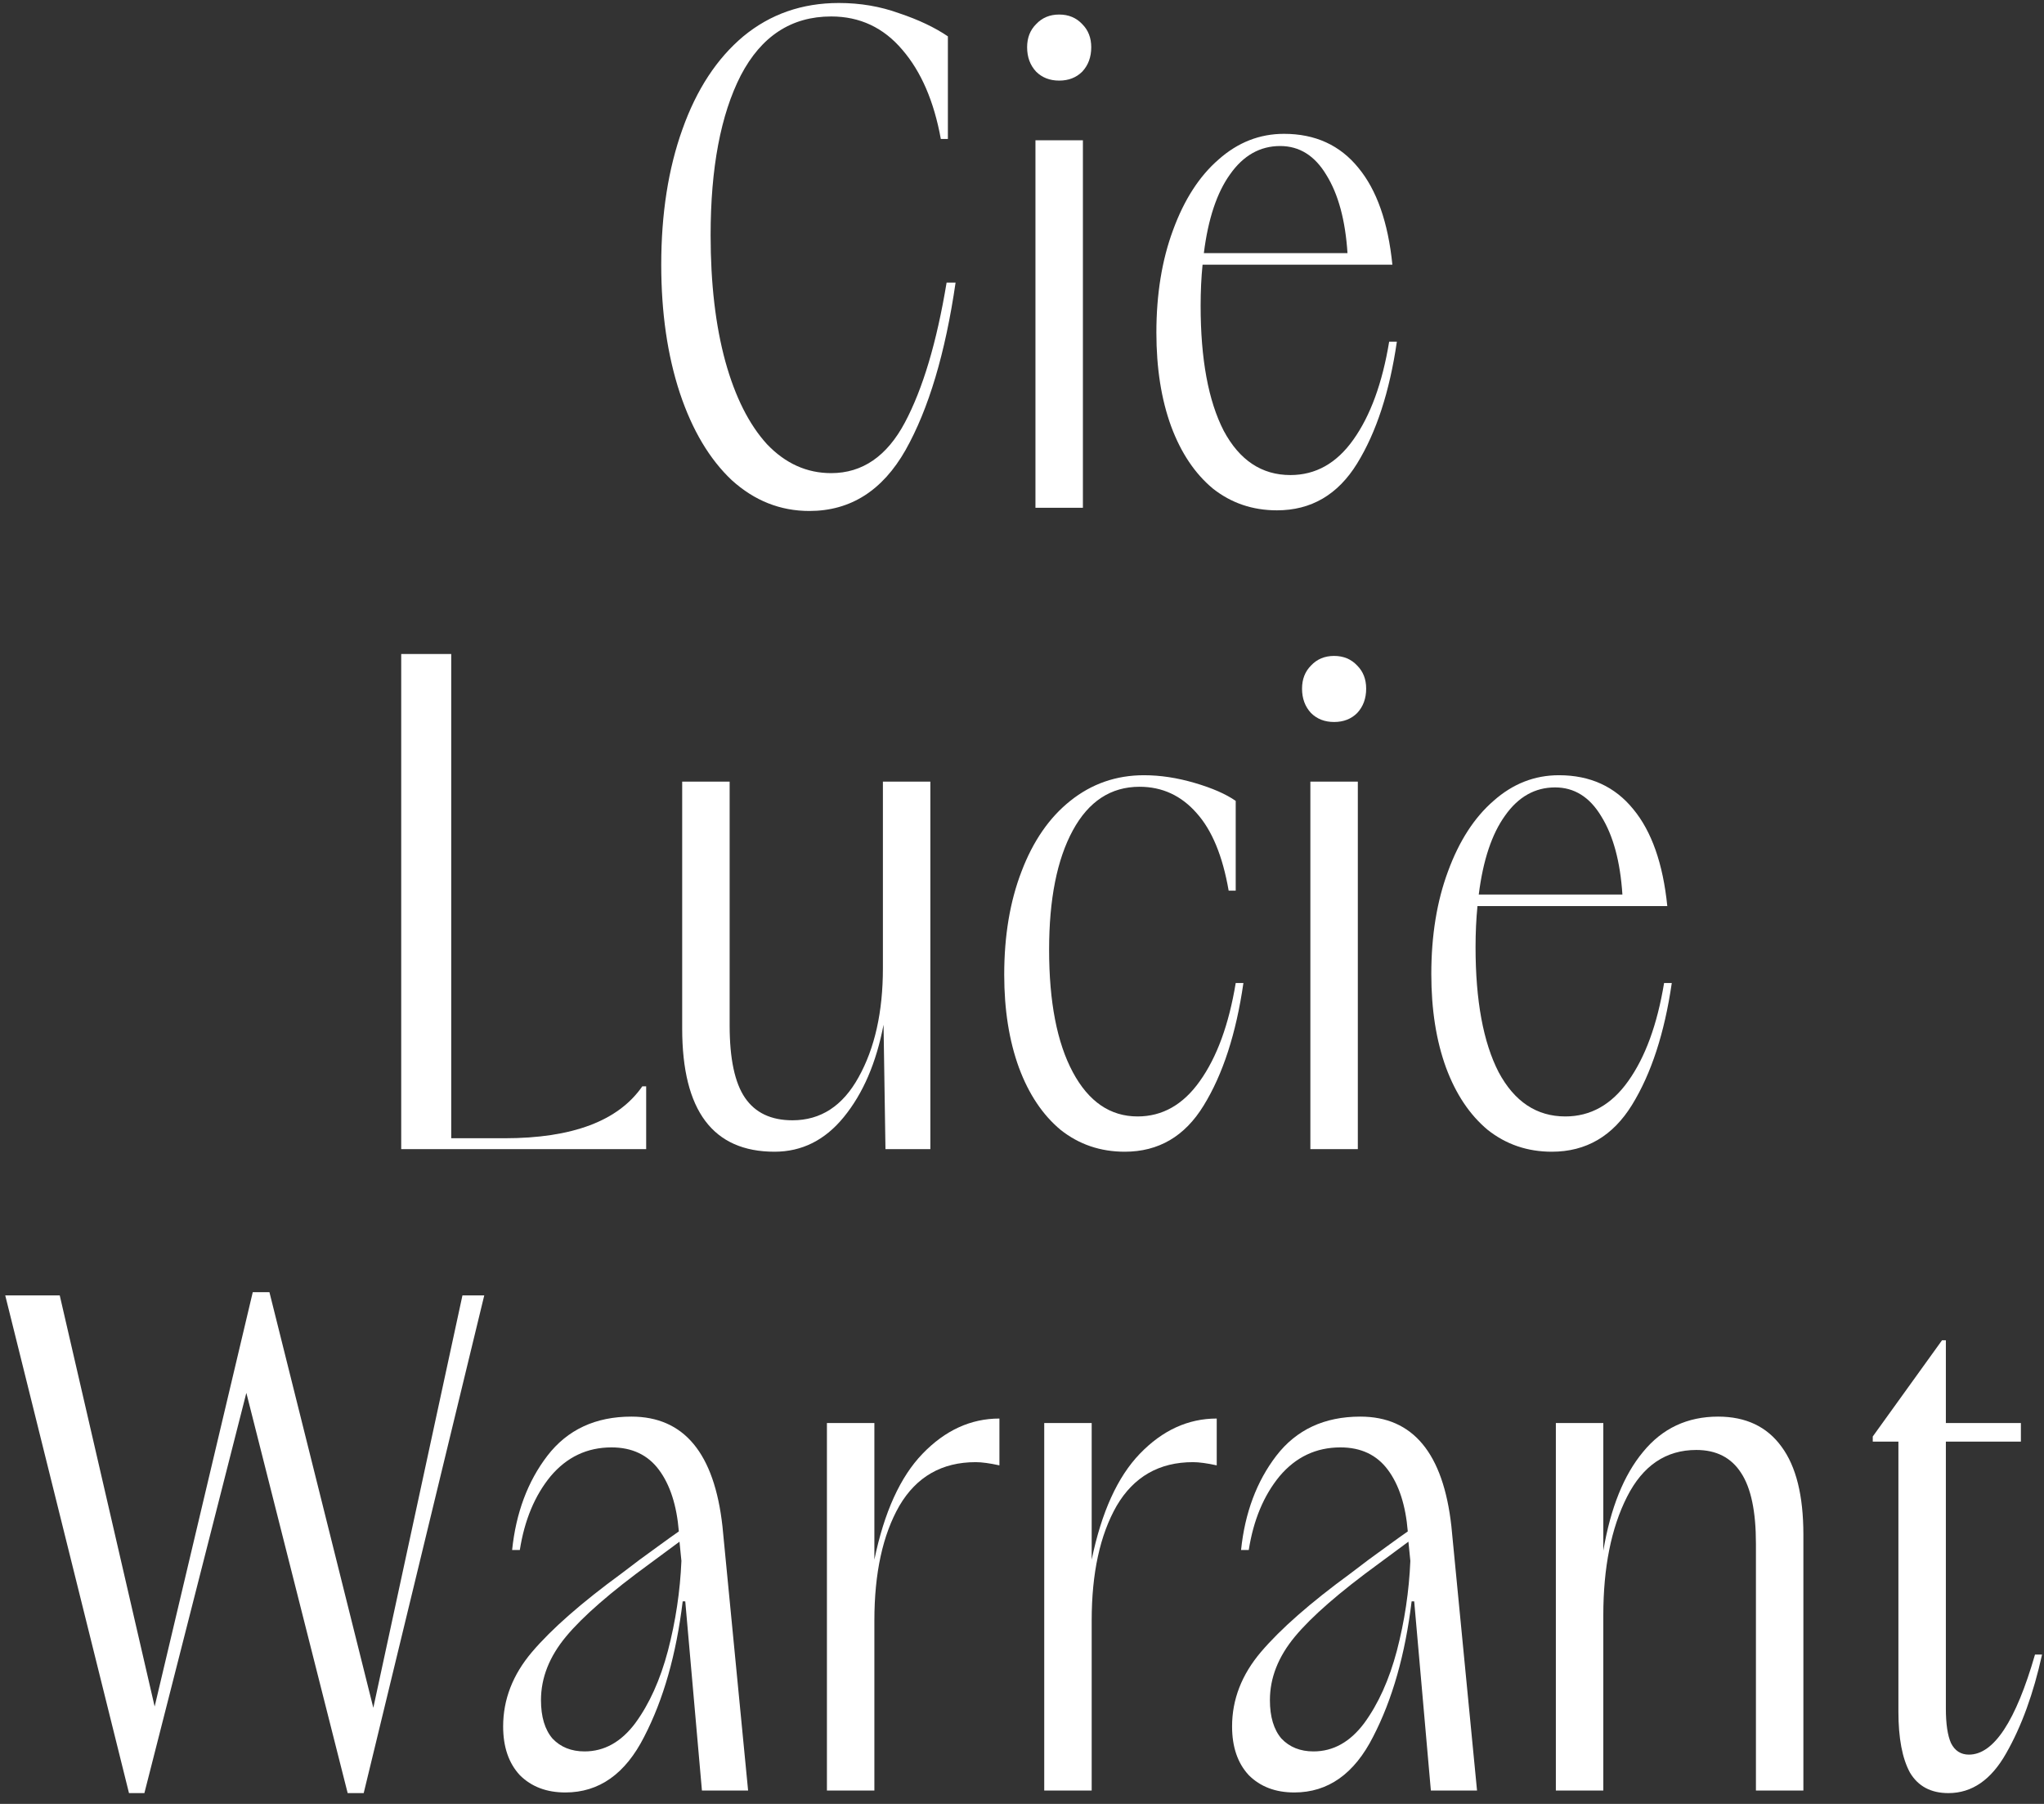 <svg width="153" height="135" viewBox="0 0 153 135" fill="none" xmlns="http://www.w3.org/2000/svg">
<rect x="0" y="0" width="153" height="135" fill="#333333" stroke="none"/>
<g clip-path="url(#clip0_3_2)">
<path d="M60.584 38.24C58.408 38.24 56.472 37.472 54.776 35.936C53.112 34.368 51.816 32.192 50.888 29.408C49.96 26.592 49.496 23.392 49.496 19.808C49.496 16 50.024 12.624 51.08 9.68C52.136 6.704 53.656 4.384 55.64 2.72C57.656 1.056 60.04 0.224 62.792 0.224C64.392 0.224 65.896 0.48 67.304 0.992C68.744 1.472 69.96 2.048 70.952 2.72V10.4H70.424C69.912 7.584 68.952 5.36 67.544 3.728C66.136 2.064 64.36 1.232 62.216 1.232C59.24 1.232 56.984 2.704 55.448 5.648C53.944 8.592 53.192 12.576 53.192 17.6C53.192 21.216 53.56 24.368 54.296 27.056C55.032 29.712 56.072 31.776 57.416 33.248C58.792 34.688 60.392 35.408 62.216 35.408C64.552 35.408 66.392 34.144 67.736 31.616C69.08 29.088 70.12 25.6 70.856 21.152H71.528C70.76 26.432 69.512 30.608 67.784 33.68C66.056 36.72 63.656 38.24 60.584 38.24Z" fill="white"/>
<path d="M77.507 10.496H81.059V38H77.507V10.496ZM79.283 6.032C78.579 6.032 78.003 5.808 77.555 5.36C77.107 4.88 76.883 4.272 76.883 3.536C76.883 2.832 77.107 2.256 77.555 1.808C78.003 1.328 78.579 1.088 79.283 1.088C79.987 1.088 80.563 1.328 81.011 1.808C81.459 2.256 81.683 2.832 81.683 3.536C81.683 4.272 81.459 4.88 81.011 5.36C80.563 5.808 79.987 6.032 79.283 6.032Z" fill="white"/>
<path d="M95.584 38.192C93.76 38.192 92.159 37.648 90.784 36.56C89.439 35.44 88.4 33.888 87.663 31.904C86.927 29.888 86.559 27.552 86.559 24.896C86.559 22.016 86.975 19.456 87.808 17.216C88.639 14.944 89.775 13.184 91.216 11.936C92.656 10.656 94.287 10.016 96.112 10.016C98.448 10.016 100.304 10.864 101.68 12.56C103.056 14.224 103.904 16.64 104.224 19.808H90.016C89.919 20.768 89.871 21.792 89.871 22.88C89.871 26.88 90.448 30 91.6 32.24C92.784 34.448 94.448 35.552 96.591 35.552C98.48 35.552 100.048 34.672 101.296 32.912C102.576 31.12 103.472 28.672 103.984 25.568H104.56C104.016 29.312 103.024 32.352 101.584 34.688C100.144 37.024 98.144 38.192 95.584 38.192ZM100.864 18.944C100.704 16.48 100.176 14.528 99.279 13.088C98.415 11.648 97.263 10.928 95.823 10.928C94.32 10.928 93.072 11.632 92.079 13.04C91.088 14.416 90.431 16.384 90.112 18.944H100.864Z" fill="white"/>
<path d="M30.032 48.944H33.776V85.184H37.76C42.848 85.184 46.288 83.888 48.08 81.296H48.368V86H30.032V48.944Z" fill="white"/>
<path d="M57.976 86.192C53.368 86.192 51.064 83.12 51.064 76.976V58.496H54.616V76.736C54.616 79.232 55 81.04 55.768 82.16C56.536 83.28 57.72 83.84 59.32 83.84C61.432 83.84 63.08 82.768 64.264 80.624C65.48 78.448 66.088 75.728 66.088 72.464V58.496H69.64V86H66.28L66.136 76.688C65.592 79.536 64.6 81.84 63.16 83.6C61.752 85.328 60.024 86.192 57.976 86.192Z" fill="white"/>
<path d="M84.193 86.192C82.369 86.192 80.769 85.648 79.393 84.56C78.049 83.44 77.009 81.888 76.273 79.904C75.537 77.888 75.169 75.568 75.169 72.944C75.169 70.032 75.601 67.456 76.465 65.216C77.329 62.944 78.545 61.184 80.113 59.936C81.713 58.656 83.553 58.016 85.633 58.016C86.849 58.016 88.113 58.208 89.425 58.592C90.737 58.976 91.761 59.424 92.497 59.936V66.656H91.969C91.521 64.064 90.721 62.128 89.569 60.848C88.417 59.536 86.993 58.88 85.297 58.88C83.153 58.88 81.489 59.968 80.305 62.144C79.121 64.32 78.529 67.296 78.529 71.072C78.529 74.976 79.121 78.032 80.305 80.24C81.489 82.448 83.105 83.552 85.153 83.552C87.009 83.552 88.561 82.672 89.809 80.912C91.089 79.12 91.985 76.672 92.497 73.568H93.073C92.529 77.344 91.537 80.4 90.097 82.736C88.689 85.04 86.721 86.192 84.193 86.192Z" fill="white"/>
<path d="M98.085 58.496H101.638V86H98.085V58.496ZM99.862 54.032C99.157 54.032 98.582 53.808 98.133 53.36C97.686 52.88 97.462 52.272 97.462 51.536C97.462 50.832 97.686 50.256 98.133 49.808C98.582 49.328 99.157 49.088 99.862 49.088C100.566 49.088 101.142 49.328 101.59 49.808C102.038 50.256 102.262 50.832 102.262 51.536C102.262 52.272 102.038 52.88 101.59 53.36C101.142 53.808 100.566 54.032 99.862 54.032Z" fill="white"/>
<path d="M116.162 86.192C114.338 86.192 112.738 85.648 111.362 84.56C110.018 83.44 108.978 81.888 108.242 79.904C107.506 77.888 107.138 75.552 107.138 72.896C107.138 70.016 107.554 67.456 108.386 65.216C109.218 62.944 110.354 61.184 111.794 59.936C113.234 58.656 114.866 58.016 116.69 58.016C119.026 58.016 120.882 58.864 122.258 60.56C123.634 62.224 124.482 64.64 124.802 67.808H110.594C110.498 68.768 110.45 69.792 110.45 70.88C110.45 74.88 111.026 78 112.178 80.24C113.362 82.448 115.026 83.552 117.17 83.552C119.058 83.552 120.626 82.672 121.874 80.912C123.154 79.12 124.05 76.672 124.562 73.568H125.138C124.594 77.312 123.602 80.352 122.162 82.688C120.722 85.024 118.722 86.192 116.162 86.192ZM121.442 66.944C121.282 64.48 120.754 62.528 119.858 61.088C118.994 59.648 117.842 58.928 116.402 58.928C114.898 58.928 113.65 59.632 112.658 61.04C111.666 62.416 111.01 64.384 110.69 66.944H121.442Z" fill="white"/>
<path d="M0.392 96.944H4.472L11.576 127.712L18.92 96.704H20.168L27.944 127.808L34.616 96.944H36.248L27.224 134.192H26.024L18.44 104.24L10.808 134.192H9.656L0.392 96.944Z" fill="white"/>
<path d="M42.318 134.144C40.91 134.144 39.774 133.712 38.91 132.848C38.078 131.952 37.662 130.736 37.662 129.2C37.662 127.184 38.382 125.328 39.822 123.632C41.294 121.904 43.518 119.952 46.494 117.776L47.886 116.72C48.462 116.304 48.99 115.92 49.47 115.568C49.95 115.216 50.398 114.896 50.814 114.608C50.654 112.656 50.158 111.12 49.326 110C48.494 108.88 47.31 108.32 45.774 108.32C43.95 108.32 42.43 109.04 41.214 110.48C40.03 111.92 39.262 113.76 38.91 116H38.334C38.622 113.216 39.502 110.864 40.974 108.944C42.478 106.992 44.574 106.016 47.262 106.016C51.198 106.016 53.47 108.752 54.078 114.224L55.998 134H52.542L51.294 119.84H51.102C50.622 123.808 49.662 127.184 48.222 129.968C46.814 132.752 44.846 134.144 42.318 134.144ZM40.494 127.232C40.494 128.48 40.782 129.44 41.358 130.112C41.966 130.752 42.766 131.072 43.758 131.072C45.23 131.072 46.494 130.368 47.55 128.96C48.606 127.52 49.422 125.712 49.998 123.536C50.574 121.328 50.91 119.088 51.006 116.816L50.862 115.376L48.654 117.008C45.71 119.152 43.614 120.976 42.366 122.48C41.118 123.984 40.494 125.568 40.494 127.232Z" fill="white"/>
<path d="M61.898 106.496H65.45V116.72C66.186 113.168 67.386 110.528 69.05 108.8C70.746 107.04 72.666 106.16 74.81 106.16V109.664C74.074 109.504 73.482 109.424 73.034 109.424C70.506 109.424 68.602 110.512 67.322 112.688C66.074 114.864 65.45 117.728 65.45 121.28V134H61.898V106.496Z" fill="white"/>
<path d="M78.164 106.496H81.716V116.72C82.452 113.168 83.652 110.528 85.316 108.8C87.012 107.04 88.932 106.16 91.076 106.16V109.664C90.34 109.504 89.748 109.424 89.3 109.424C86.772 109.424 84.868 110.512 83.588 112.688C82.34 114.864 81.716 117.728 81.716 121.28V134H78.164V106.496Z" fill="white"/>
<path d="M96.881 134.144C95.473 134.144 94.337 133.712 93.473 132.848C92.641 131.952 92.225 130.736 92.225 129.2C92.225 127.184 92.945 125.328 94.385 123.632C95.857 121.904 98.081 119.952 101.057 117.776L102.449 116.72C103.025 116.304 103.553 115.92 104.033 115.568C104.513 115.216 104.961 114.896 105.377 114.608C105.217 112.656 104.721 111.12 103.889 110C103.057 108.88 101.873 108.32 100.337 108.32C98.513 108.32 96.993 109.04 95.777 110.48C94.593 111.92 93.825 113.76 93.473 116H92.897C93.185 113.216 94.065 110.864 95.537 108.944C97.041 106.992 99.137 106.016 101.825 106.016C105.761 106.016 108.033 108.752 108.641 114.224L110.561 134H107.105L105.857 119.84H105.665C105.185 123.808 104.225 127.184 102.785 129.968C101.377 132.752 99.409 134.144 96.881 134.144ZM95.057 127.232C95.057 128.48 95.345 129.44 95.921 130.112C96.529 130.752 97.329 131.072 98.321 131.072C99.793 131.072 101.057 130.368 102.113 128.96C103.169 127.52 103.985 125.712 104.561 123.536C105.137 121.328 105.473 119.088 105.569 116.816L105.425 115.376L103.217 117.008C100.273 119.152 98.177 120.976 96.929 122.48C95.681 123.984 95.057 125.568 95.057 127.232Z" fill="white"/>
<path d="M116.461 106.496H120.013V116.048C120.557 112.848 121.549 110.384 122.989 108.656C124.429 106.896 126.301 106.016 128.605 106.016C130.685 106.016 132.269 106.768 133.357 108.272C134.445 109.744 134.989 111.936 134.989 114.848V134H131.437V115.52C131.437 113.12 131.069 111.36 130.333 110.24C129.597 109.088 128.477 108.512 126.973 108.512C124.701 108.512 122.973 109.68 121.789 112.016C120.605 114.352 120.013 117.312 120.013 120.896V134H116.461V106.496Z" fill="white"/>
<path d="M145.846 134.192C144.534 134.192 143.574 133.68 142.966 132.656C142.39 131.6 142.102 130.08 142.102 128.096V107.888H140.182V107.504L145.366 100.304H145.654V106.496H151.27V107.888H145.654V127.856C145.654 129.008 145.782 129.872 146.038 130.448C146.326 131.024 146.774 131.312 147.382 131.312C149.238 131.312 150.886 128.816 152.326 123.824H152.854C152.214 126.736 151.318 129.2 150.166 131.216C149.046 133.2 147.606 134.192 145.846 134.192Z" fill="white"/>
</g>
<defs>
<clipPath id="clip0_3_2">
<rect width="153" height="135" fill="white"/>
</clipPath>
</defs>
</svg>
